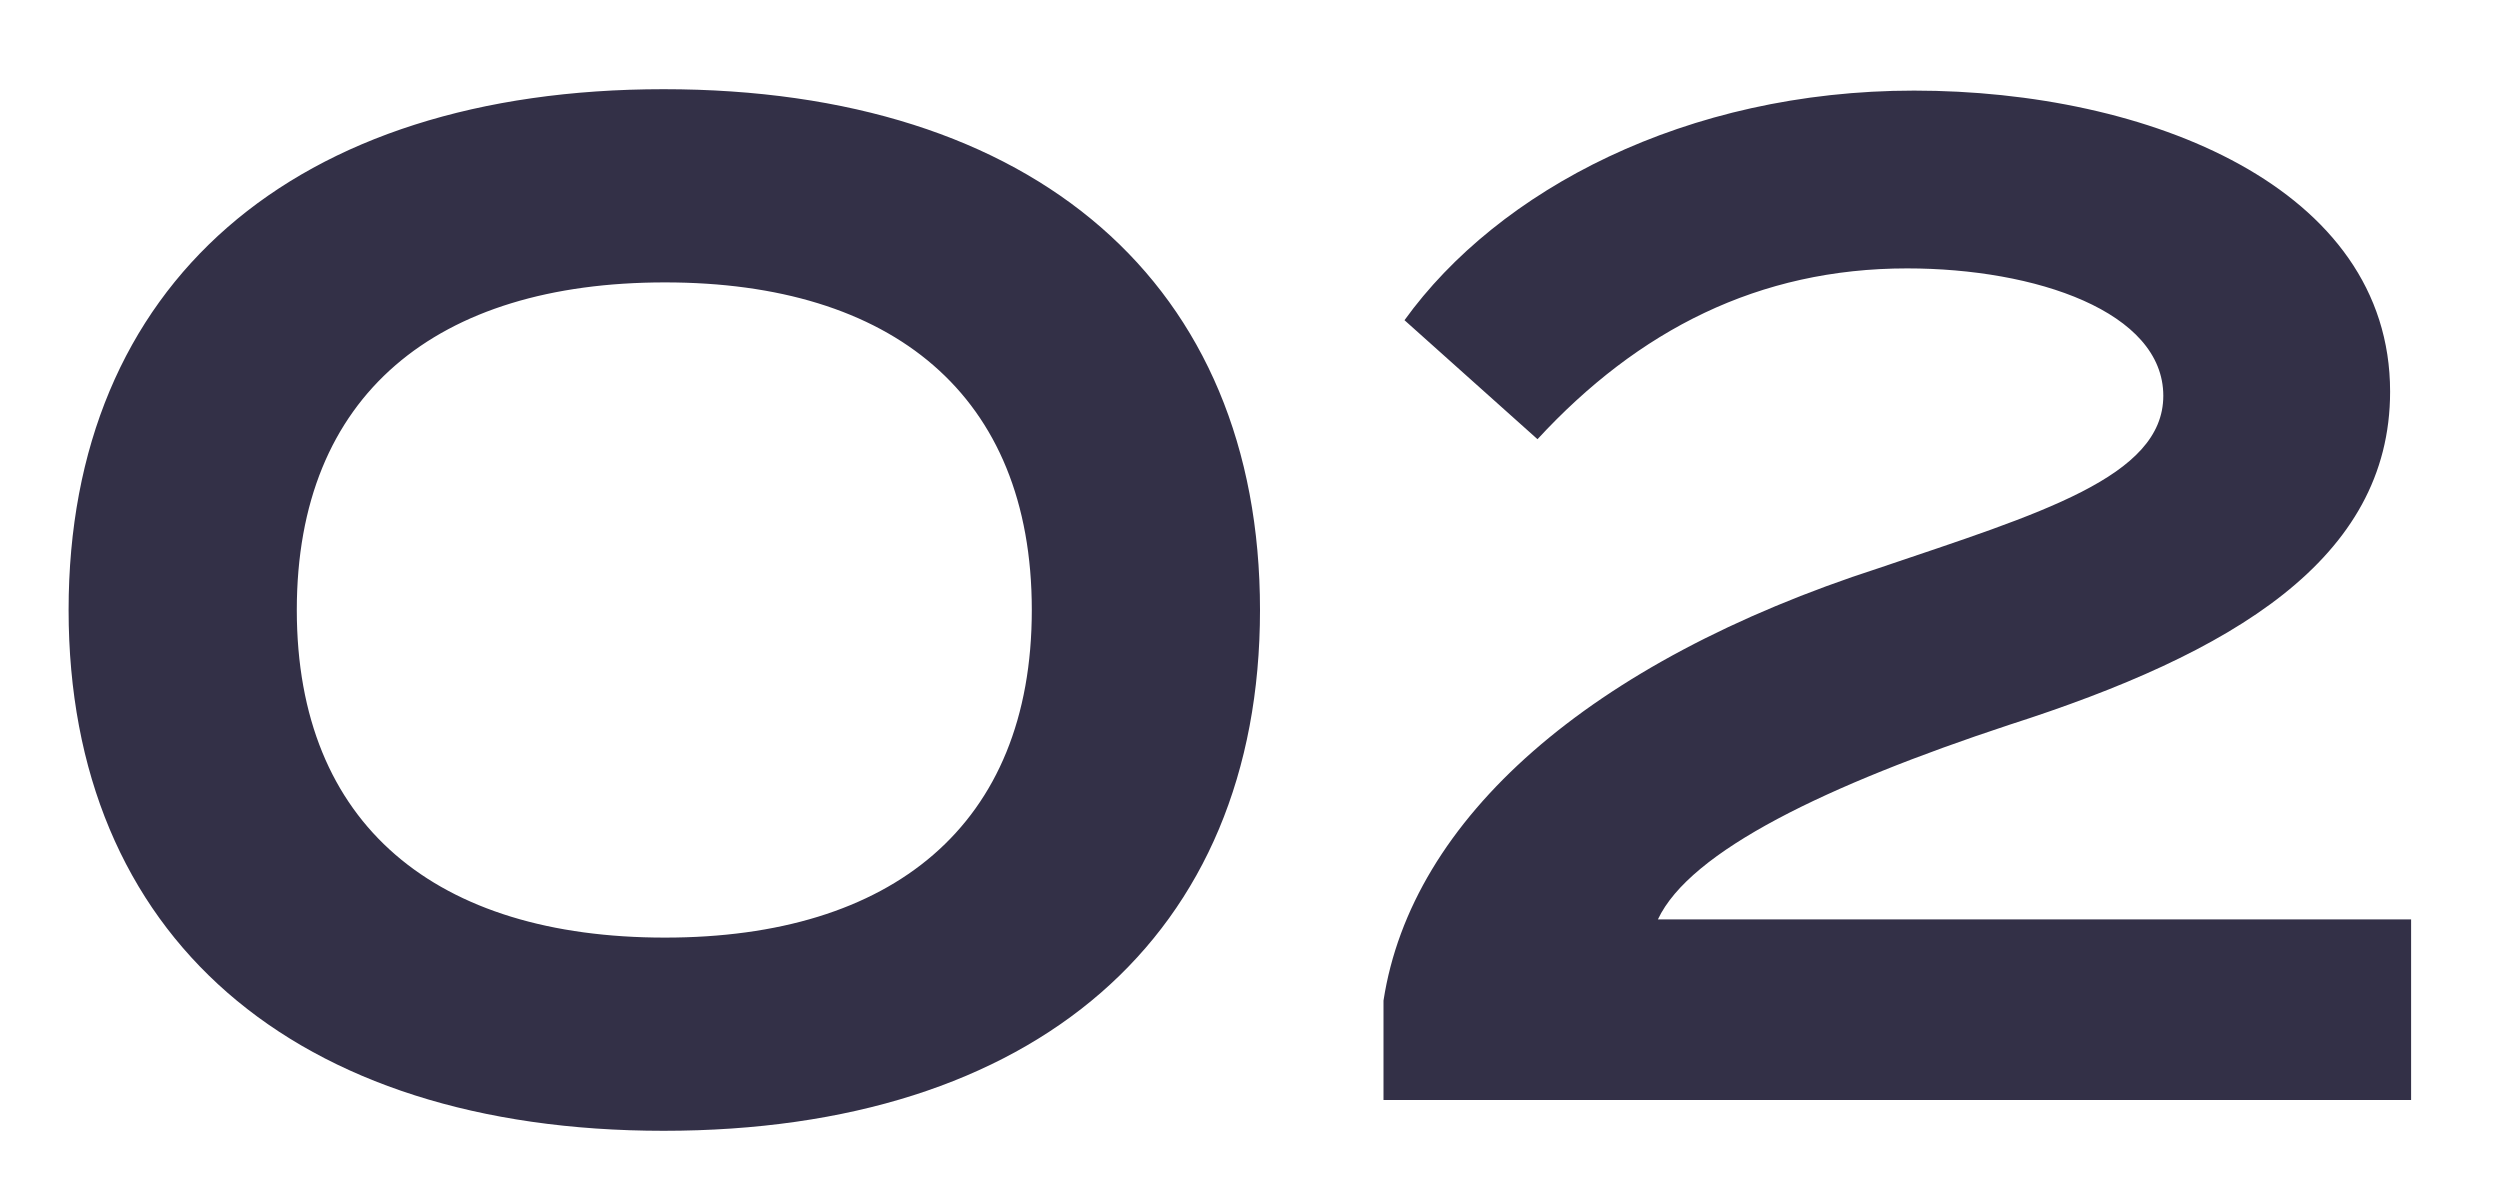 <svg width="25" height="12" viewBox="0 0 25 12" fill="none" xmlns="http://www.w3.org/2000/svg">
<path d="M6.636 11.308C2.94 11.308 0.686 9.362 0.686 6.1C0.686 2.838 2.94 0.892 6.636 0.892C10.346 0.892 12.6 2.838 12.6 6.1C12.6 9.362 10.346 11.308 6.636 11.308ZM6.65 9.376C8.918 9.376 10.318 8.256 10.318 6.1C10.318 3.944 8.918 2.824 6.65 2.824C4.368 2.824 2.968 3.944 2.968 6.1C2.968 8.256 4.368 9.376 6.65 9.376ZM14.045 3.202C14.983 1.9 16.859 0.906 19.141 0.906C21.479 0.906 23.901 1.872 23.901 3.916C23.901 5.596 22.319 6.534 20.093 7.248C18.273 7.85 16.901 8.508 16.579 9.194H24.111V11H13.835V10.006C14.115 8.186 15.893 6.618 18.791 5.68C20.401 5.134 21.633 4.77 21.633 3.958C21.633 3.118 20.359 2.684 19.071 2.684C17.587 2.684 16.383 3.3 15.375 4.392L14.045 3.202Z" fill="#333047"/>
</svg>
